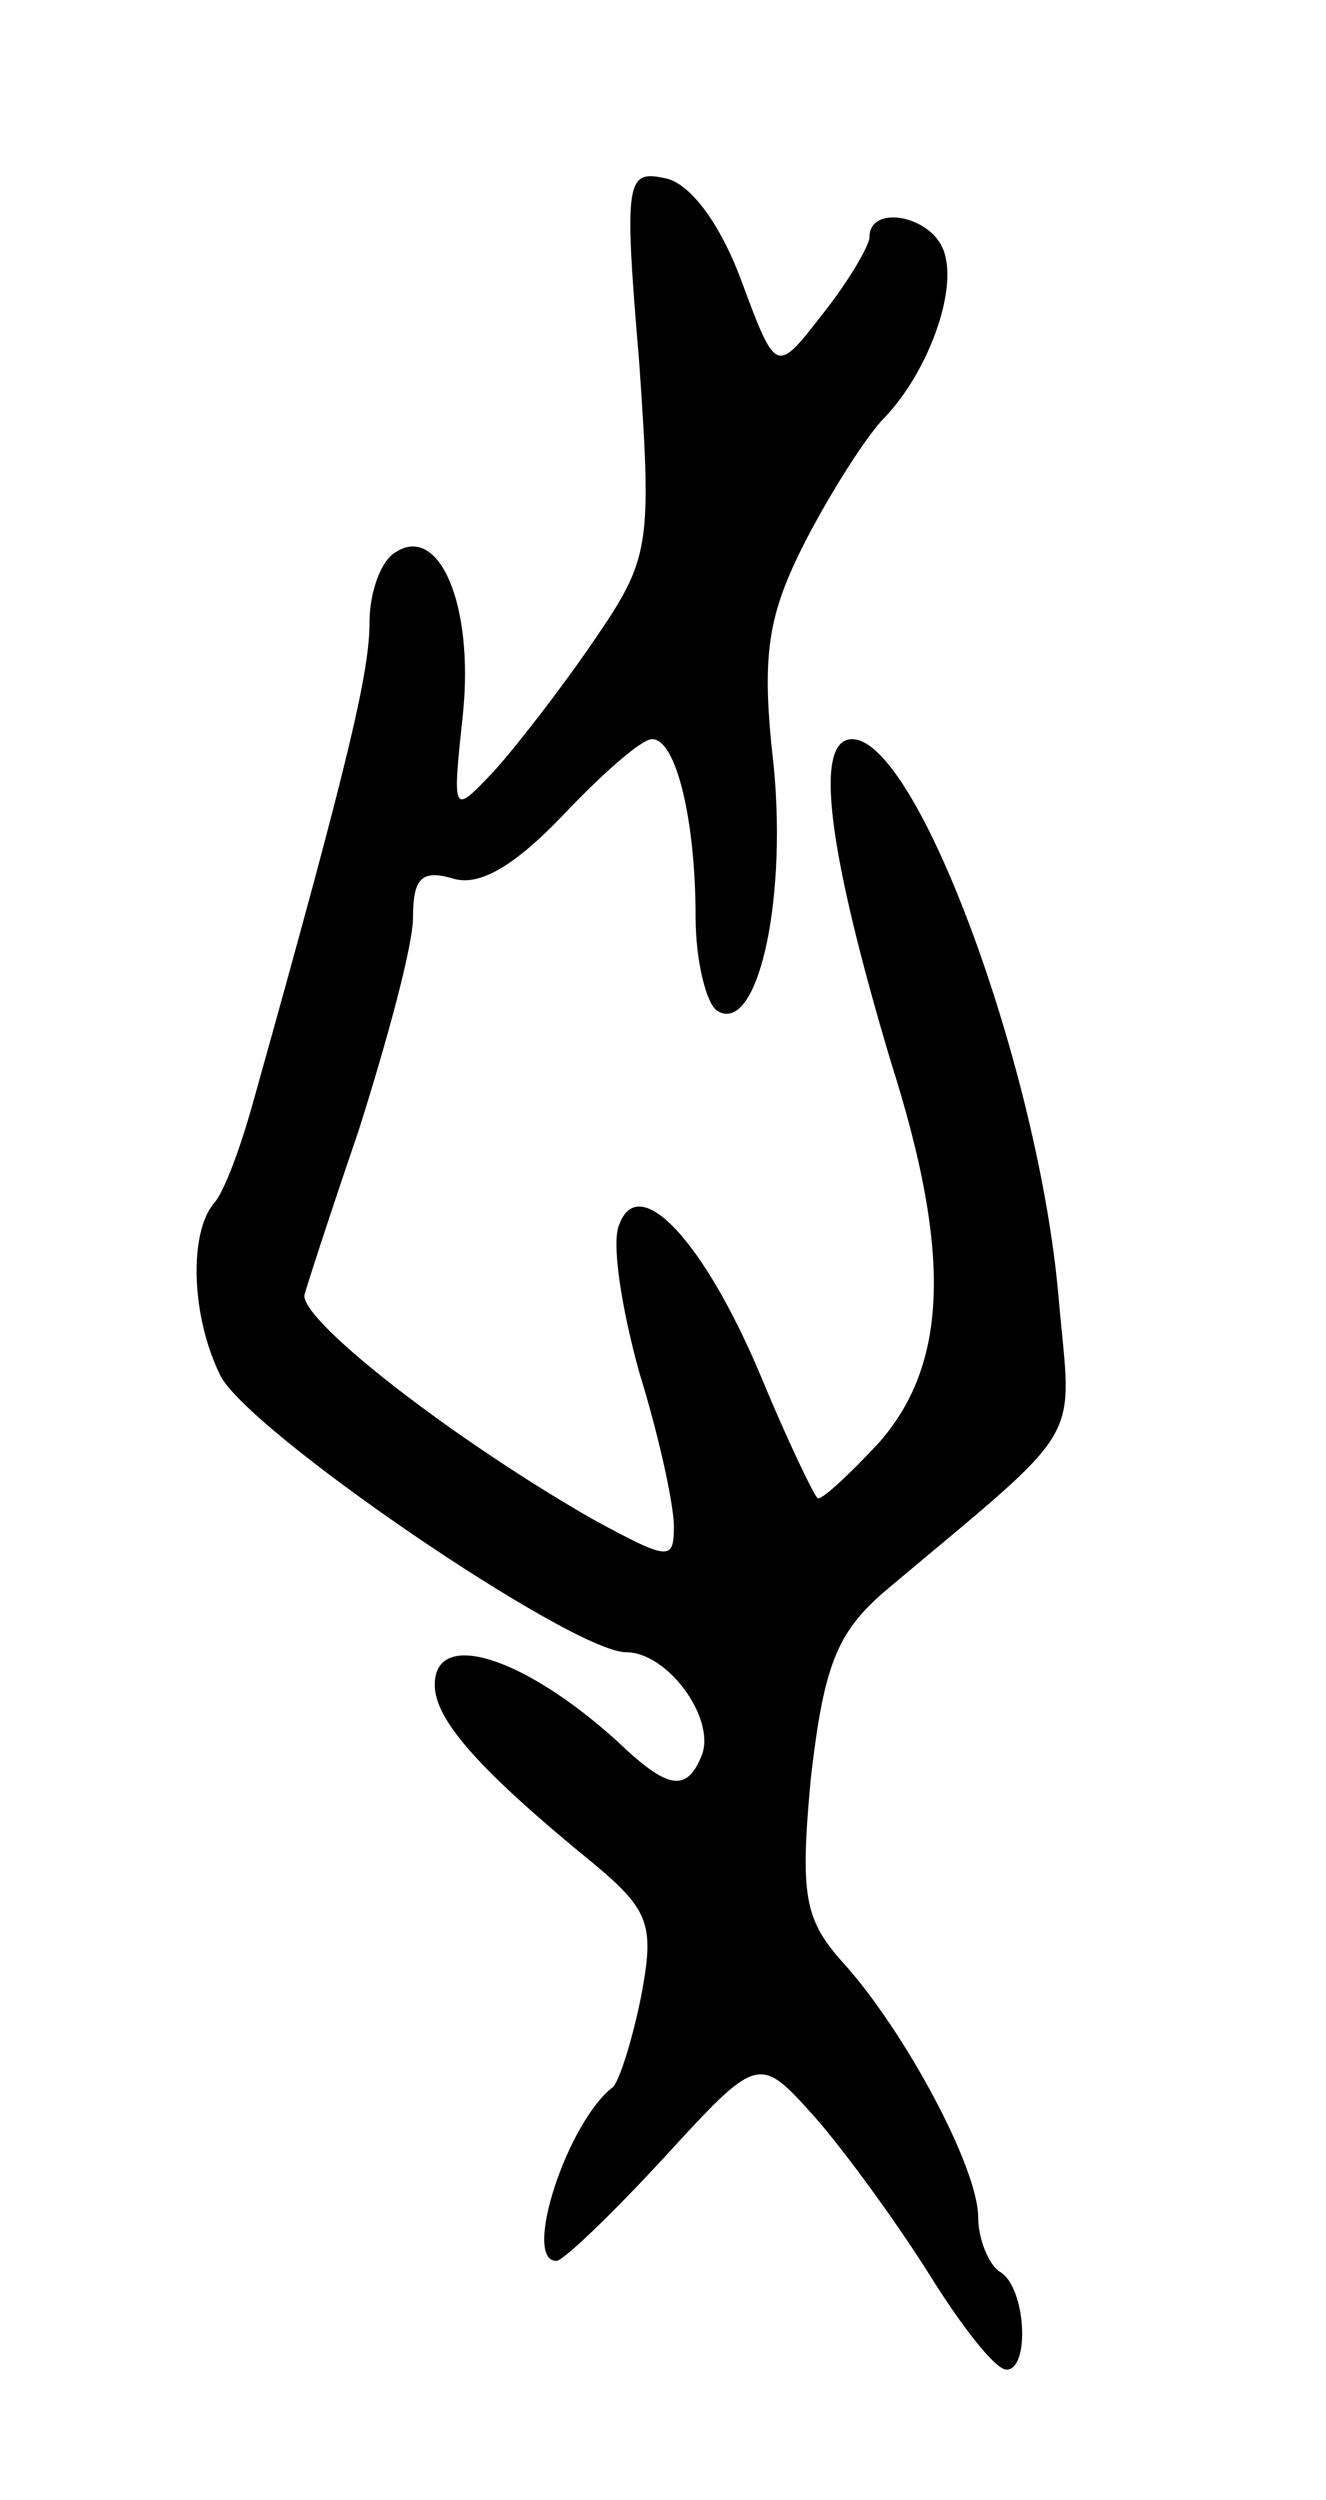 <svg version="1.0" xmlns="http://www.w3.org/2000/svg" width="61" height="115" viewBox="0 0 61 115" ><g transform="translate(0,115) scale(0.1,-0.1)" ><path d="M294 984 c6 -86 5 -91 -21 -129 -15 -22 -36 -49 -46 -60 -19 -20 -19 -20 -14 27 5 50 -11 87 -31 74 -7 -4 -12 -19 -12 -32 0 -23 -9 -62 -53 -219 -6 -22 -14 -44 -19 -49 -11 -14 -10 -51 3 -78 11 -25 162 -128 187 -128 19 0 41 -30 35 -47 -7 -18 -16 -16 -39 6 -43 39 -84 52 -84 26 0 -16 20 -39 74 -83 25 -21 27 -28 21 -60 -4 -20 -10 -39 -13 -42 -21 -16 -42 -80 -26 -80 3 0 25 21 49 47 44 48 44 48 70 19 14 -16 38 -49 53 -73 15 -24 30 -43 35 -43 11 0 9 38 -3 45 -5 3 -10 15 -10 25 0 23 -34 86 -62 117 -18 20 -20 31 -15 85 6 52 12 67 34 86 94 79 86 66 80 135 -9 105 -65 257 -95 257 -18 0 -11 -52 18 -149 28 -88 26 -139 -6 -175 -14 -15 -27 -27 -28 -25 -2 2 -14 27 -26 56 -26 62 -56 94 -65 70 -4 -8 1 -39 9 -68 9 -29 16 -61 16 -71 0 -16 -2 -16 -37 3 -63 36 -133 90 -133 103 0 1 11 35 25 76 13 41 25 85 25 98 0 18 4 22 18 18 12 -4 28 5 51 29 18 19 36 35 41 35 11 0 20 -37 20 -82 0 -20 5 -40 10 -43 18 -11 32 48 26 112 -6 52 -3 70 15 105 12 23 28 48 36 56 20 21 34 59 27 77 -6 16 -34 21 -34 6 0 -4 -10 -21 -22 -36 -21 -27 -21 -27 -37 16 -10 27 -24 45 -35 47 -18 4 -19 -1 -12 -84z"/></g></svg> 
